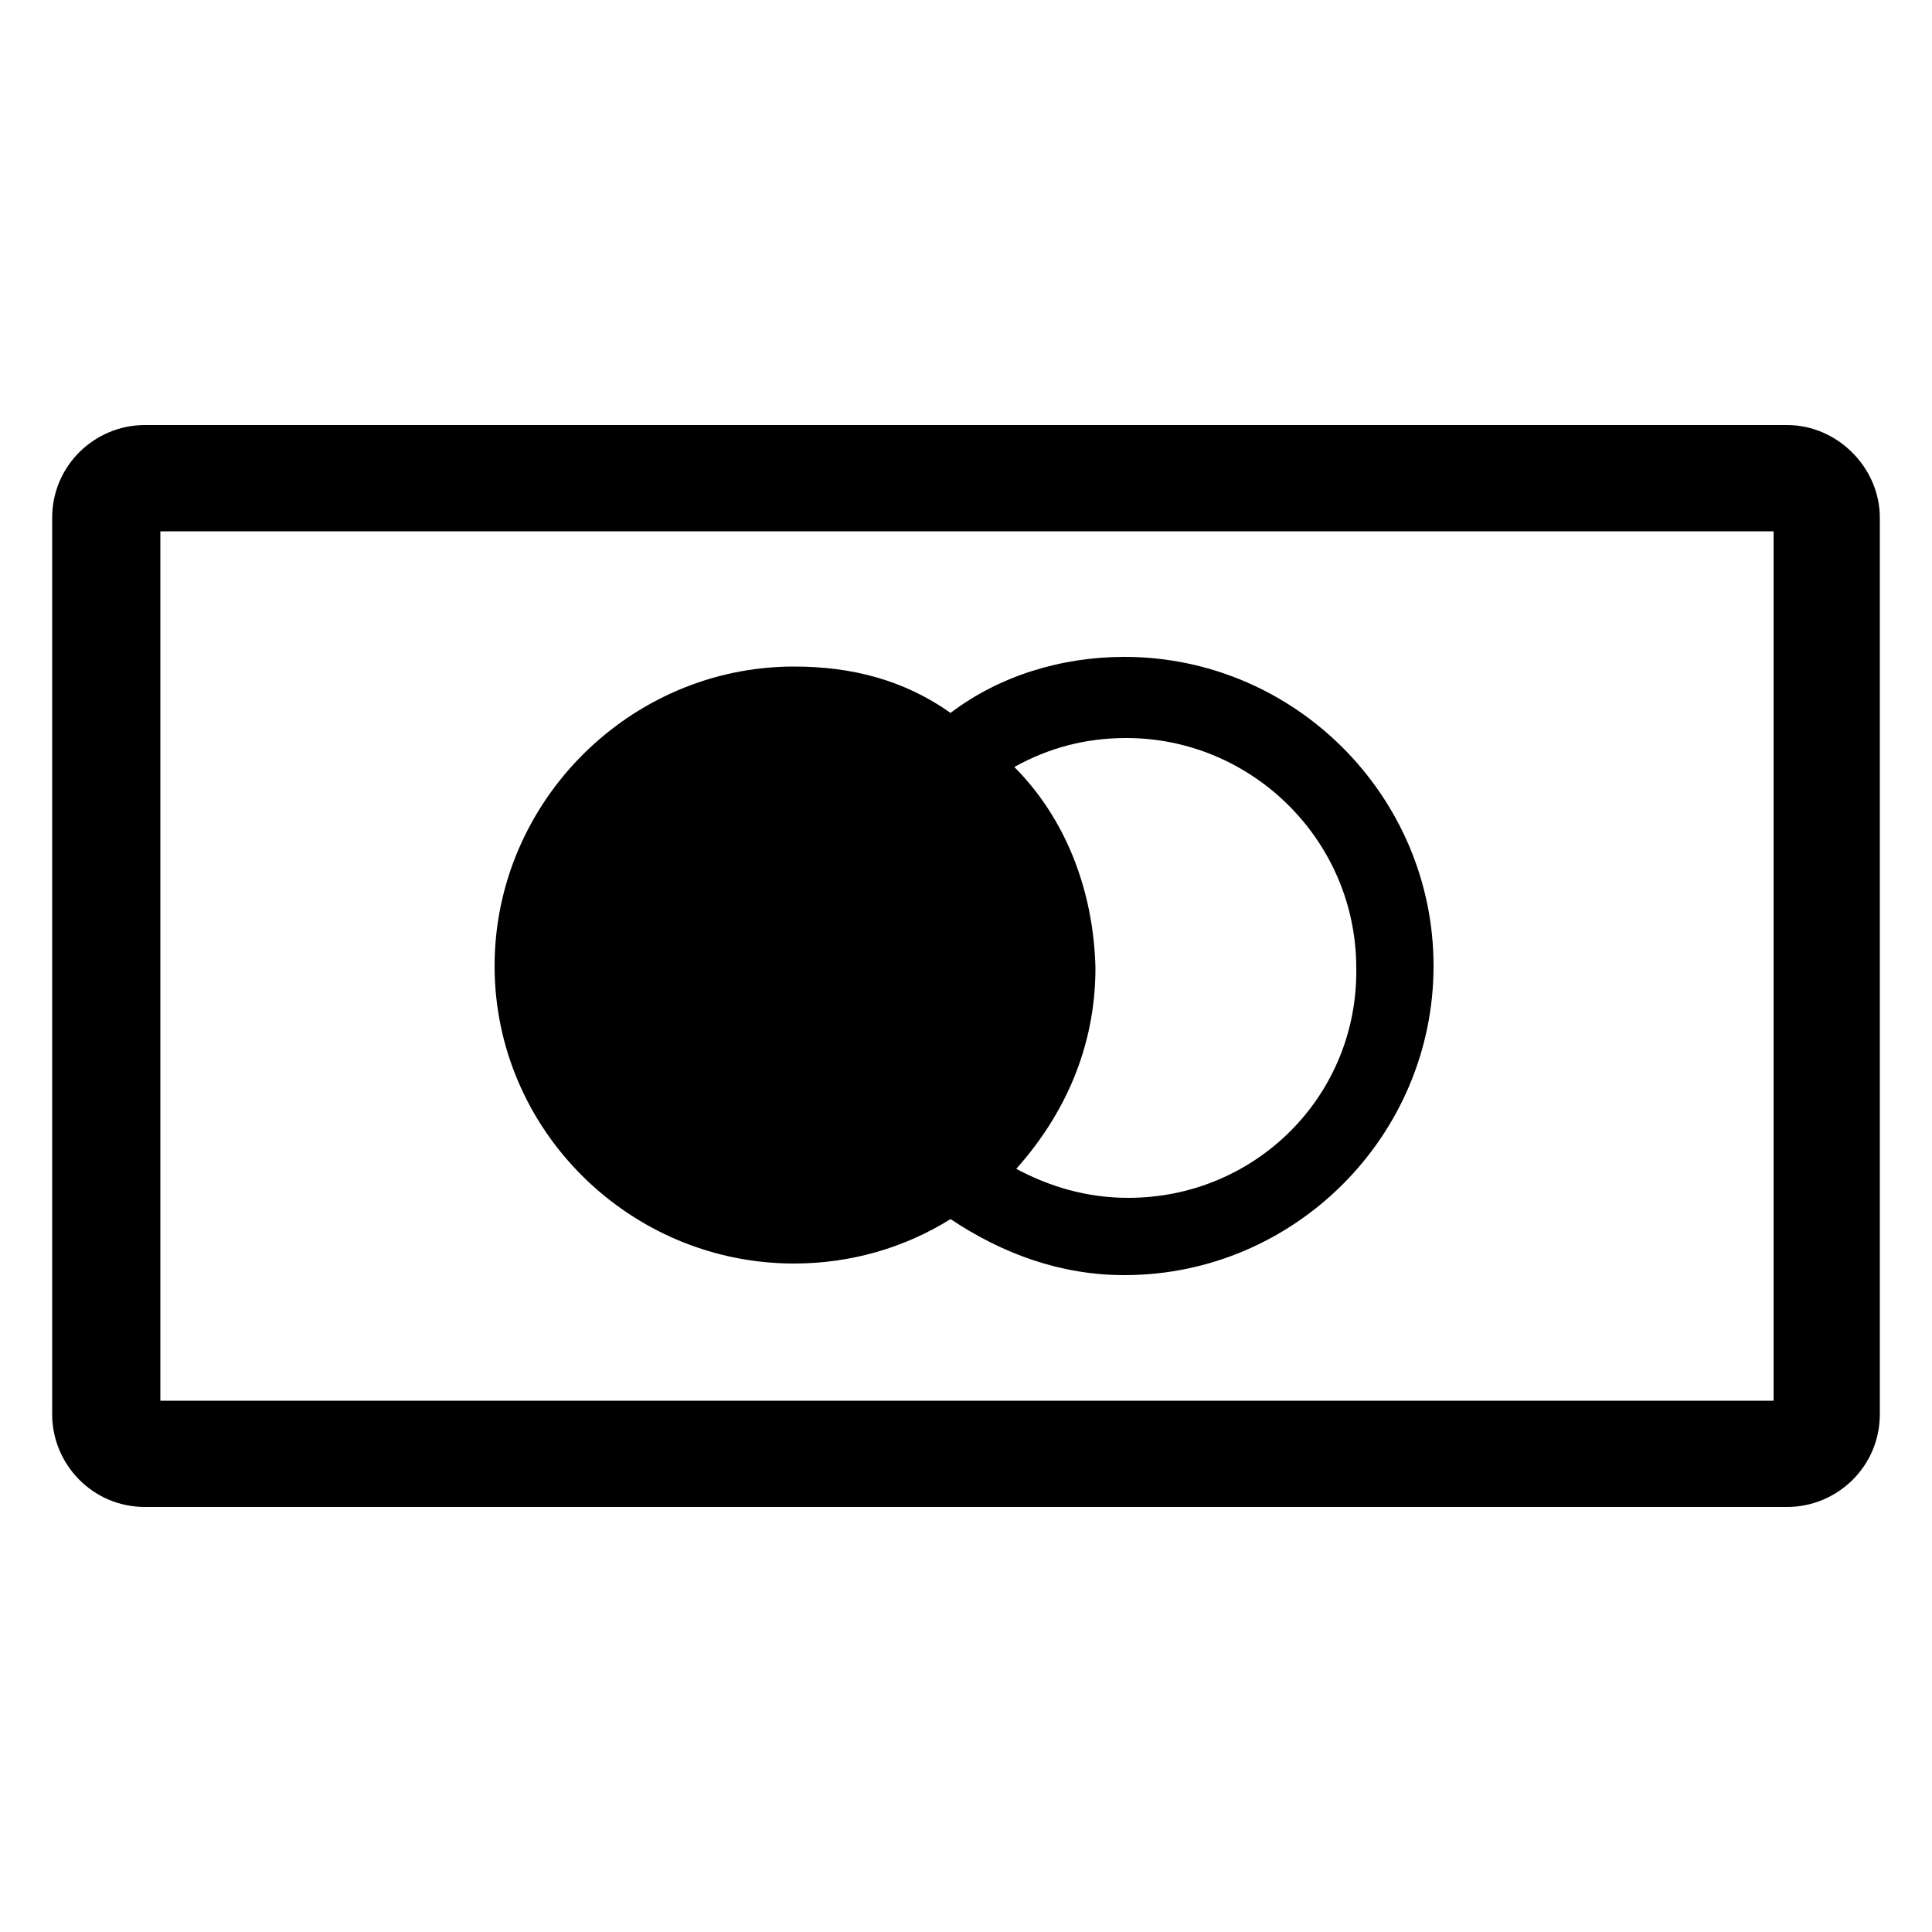 <?xml version="1.0" encoding="utf-8"?>
<!-- Generator: Adobe Illustrator 22.0.1, SVG Export Plug-In . SVG Version: 6.00 Build 0)  -->
<svg version="1.1" id="Layer_1" xmlns="http://www.w3.org/2000/svg" xmlns:xlink="http://www.w3.org/1999/xlink" x="0px" y="0px"
	 viewBox="0 0 100 100" style="enable-background:new 0 0 100 100;" xml:space="preserve">
<g>
	<path d="M92.5,22h-85c-2.6,0-4.8,2.1-4.8,4.8v46.4c0,2.6,2.1,4.8,4.8,4.8h85c2.6,0,4.8-2.1,4.8-4.8V26.8C97.3,24.2,95.1,22,92.5,22
		z M91.8,72.5H8.3V27.5h83.5V72.5z"/>
	<path d="M41.1,65.4c2.9,0,5.7-0.8,8.1-2.3c2.7,1.8,5.7,2.9,9,2.9c8.8,0,16-7.2,16-16s-7.2-16-16-16c-3.3,0-6.5,1-9,2.9
		c-2.4-1.7-5.1-2.4-8.1-2.4c-8.5,0-15.5,7-15.5,15.5S32.6,65.4,41.1,65.4z M52.5,39.7c1.8-1,3.7-1.5,5.8-1.5
		c6.5,0,11.9,5.3,11.9,11.9C70.3,56.7,65,62,58.4,62c-2.2,0-4.1-0.6-5.8-1.5c2.5-2.8,4.1-6.3,4.1-10.4C56.6,46,55.1,42.3,52.5,39.7z
		"/>
</g>
</svg>
